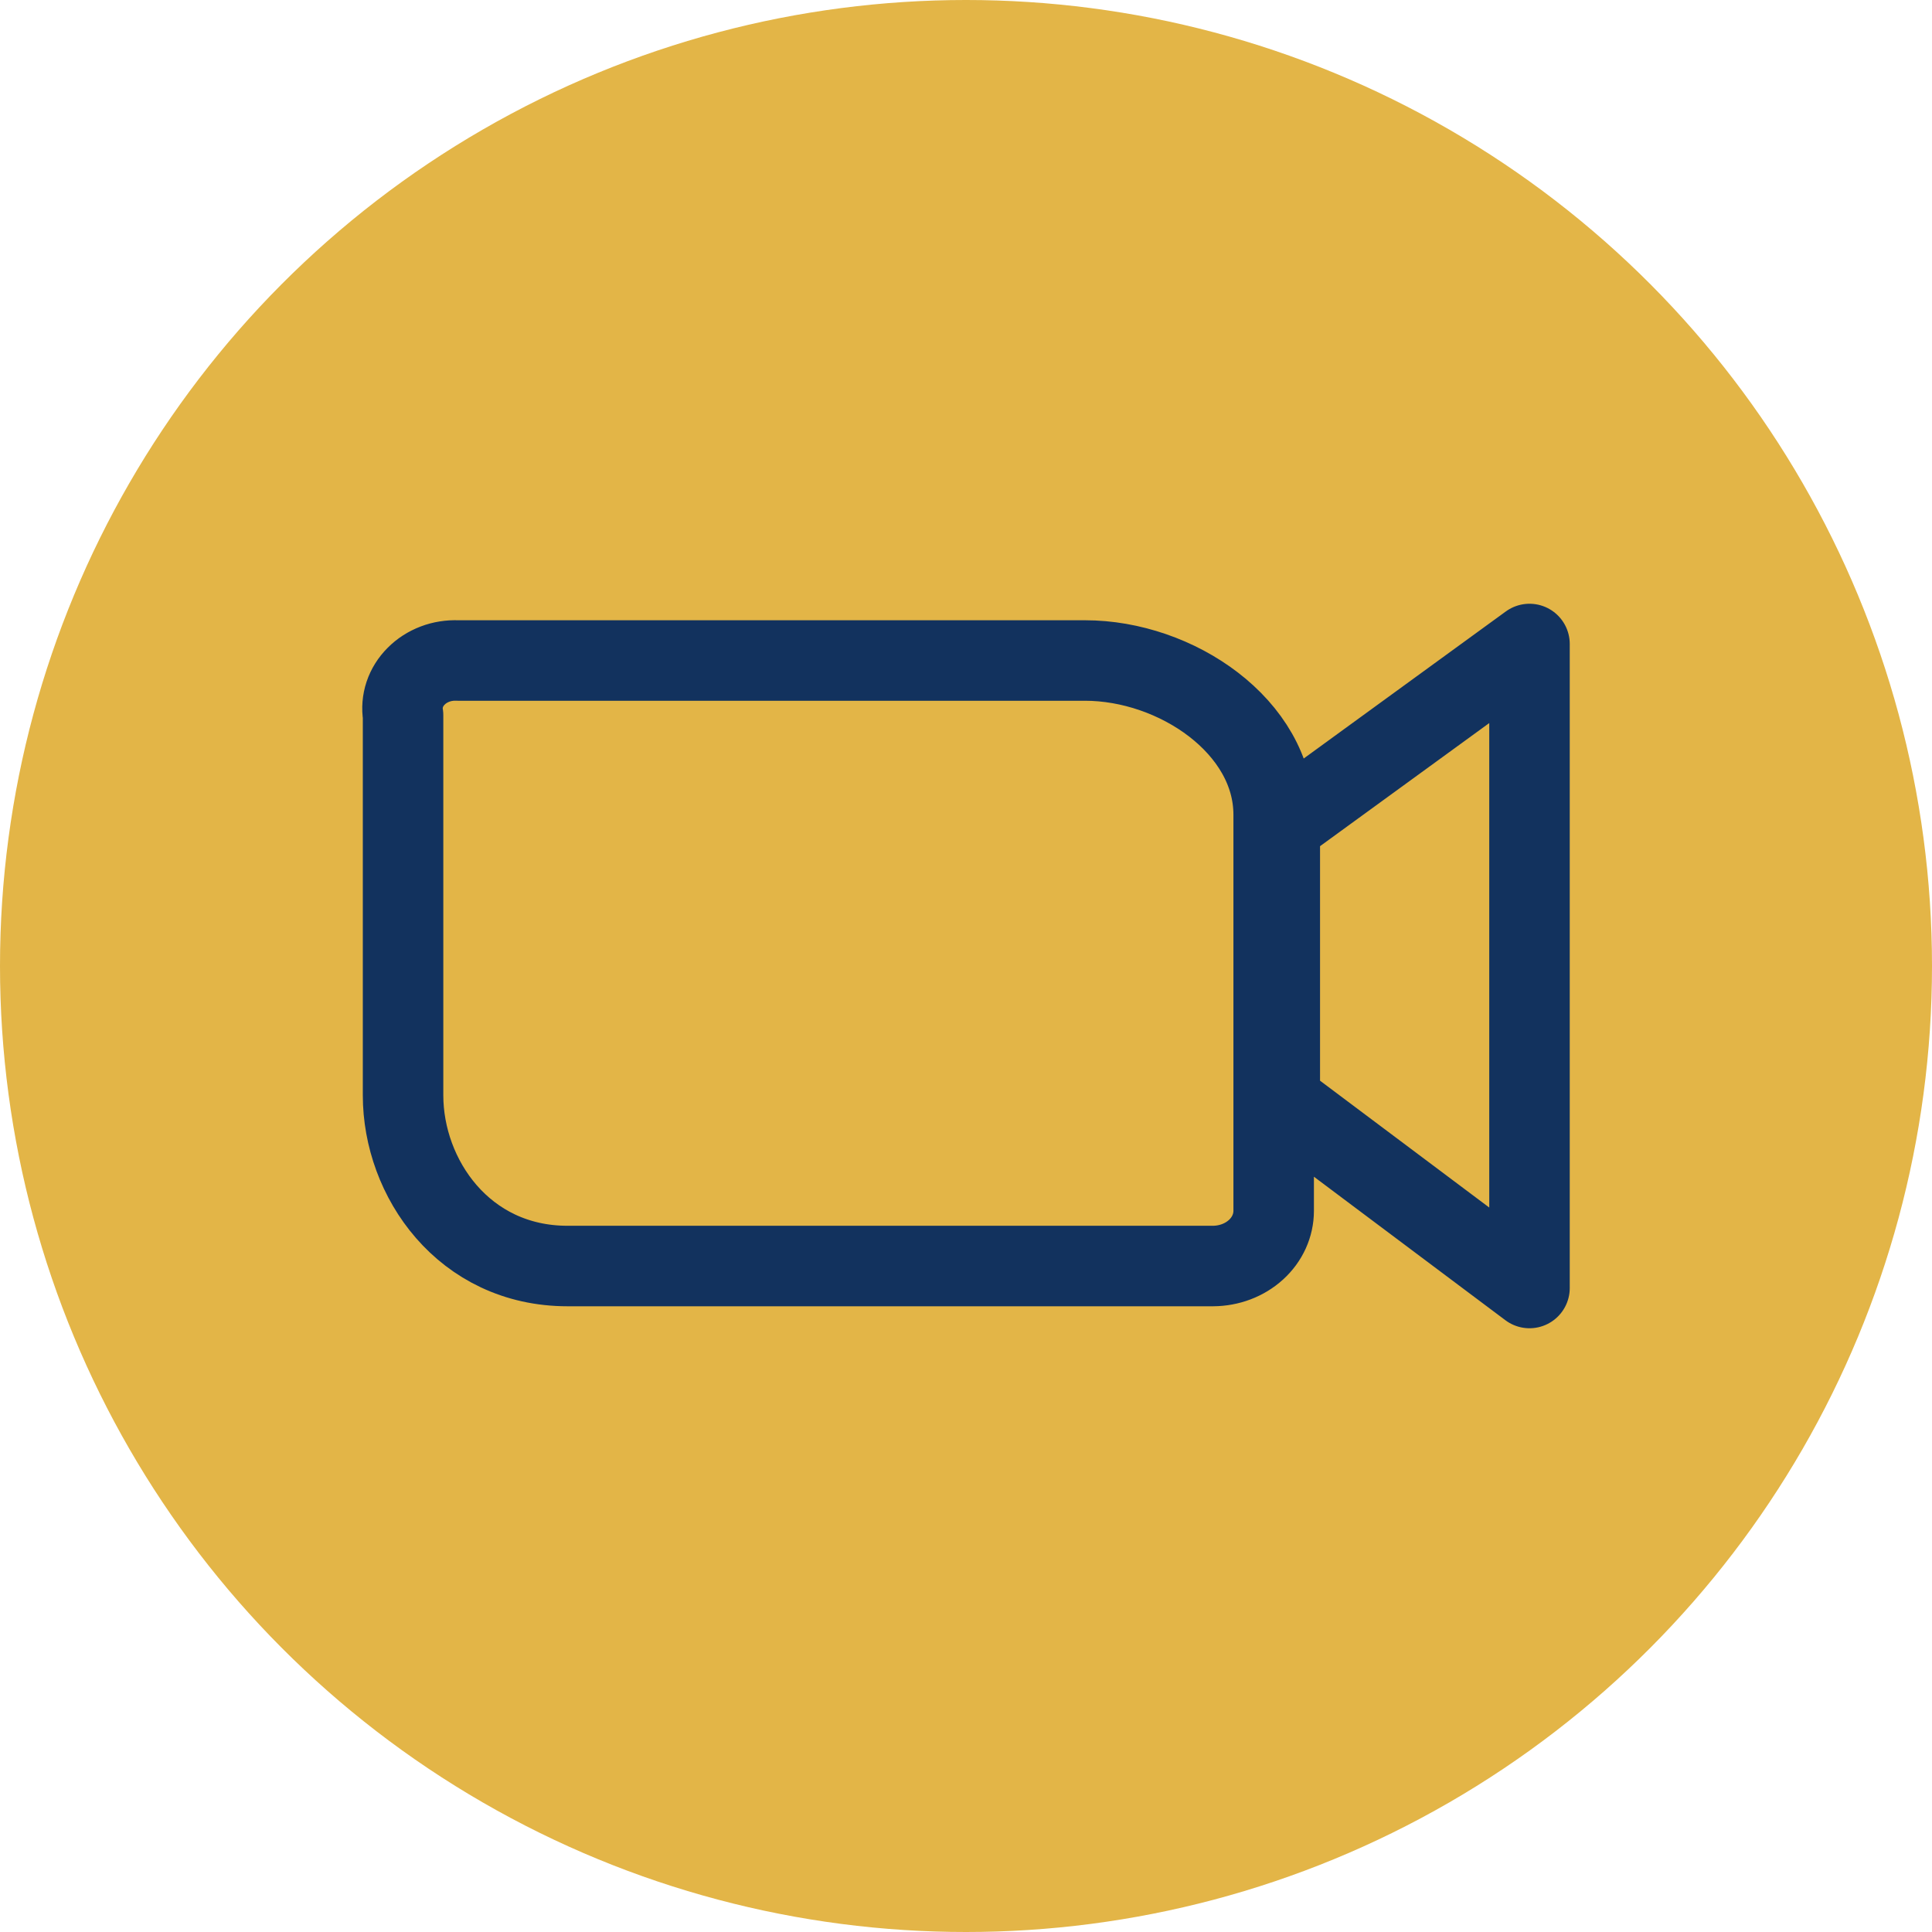 <svg width="24" height="24" viewBox="0 0 24 24" fill="none" xmlns="http://www.w3.org/2000/svg">
<circle cx="12" cy="12" r="12" fill="#E3B547"/>
<path d="M15.898 10.257V13.675L19 16V8L15.898 10.257ZM5.686 8.205H13.478C14.612 8.205 15.822 9.026 15.822 10.12V15.042C15.822 15.223 15.743 15.397 15.602 15.525C15.46 15.654 15.269 15.726 15.068 15.727H7.05C5.761 15.727 5.007 14.633 5.007 13.607V8.886C4.993 8.8 5 8.711 5.028 8.627C5.056 8.543 5.104 8.466 5.169 8.401C5.234 8.335 5.314 8.284 5.403 8.25C5.492 8.216 5.589 8.201 5.686 8.205Z" stroke="#12325E" stroke-linejoin="round"/>
</svg>
